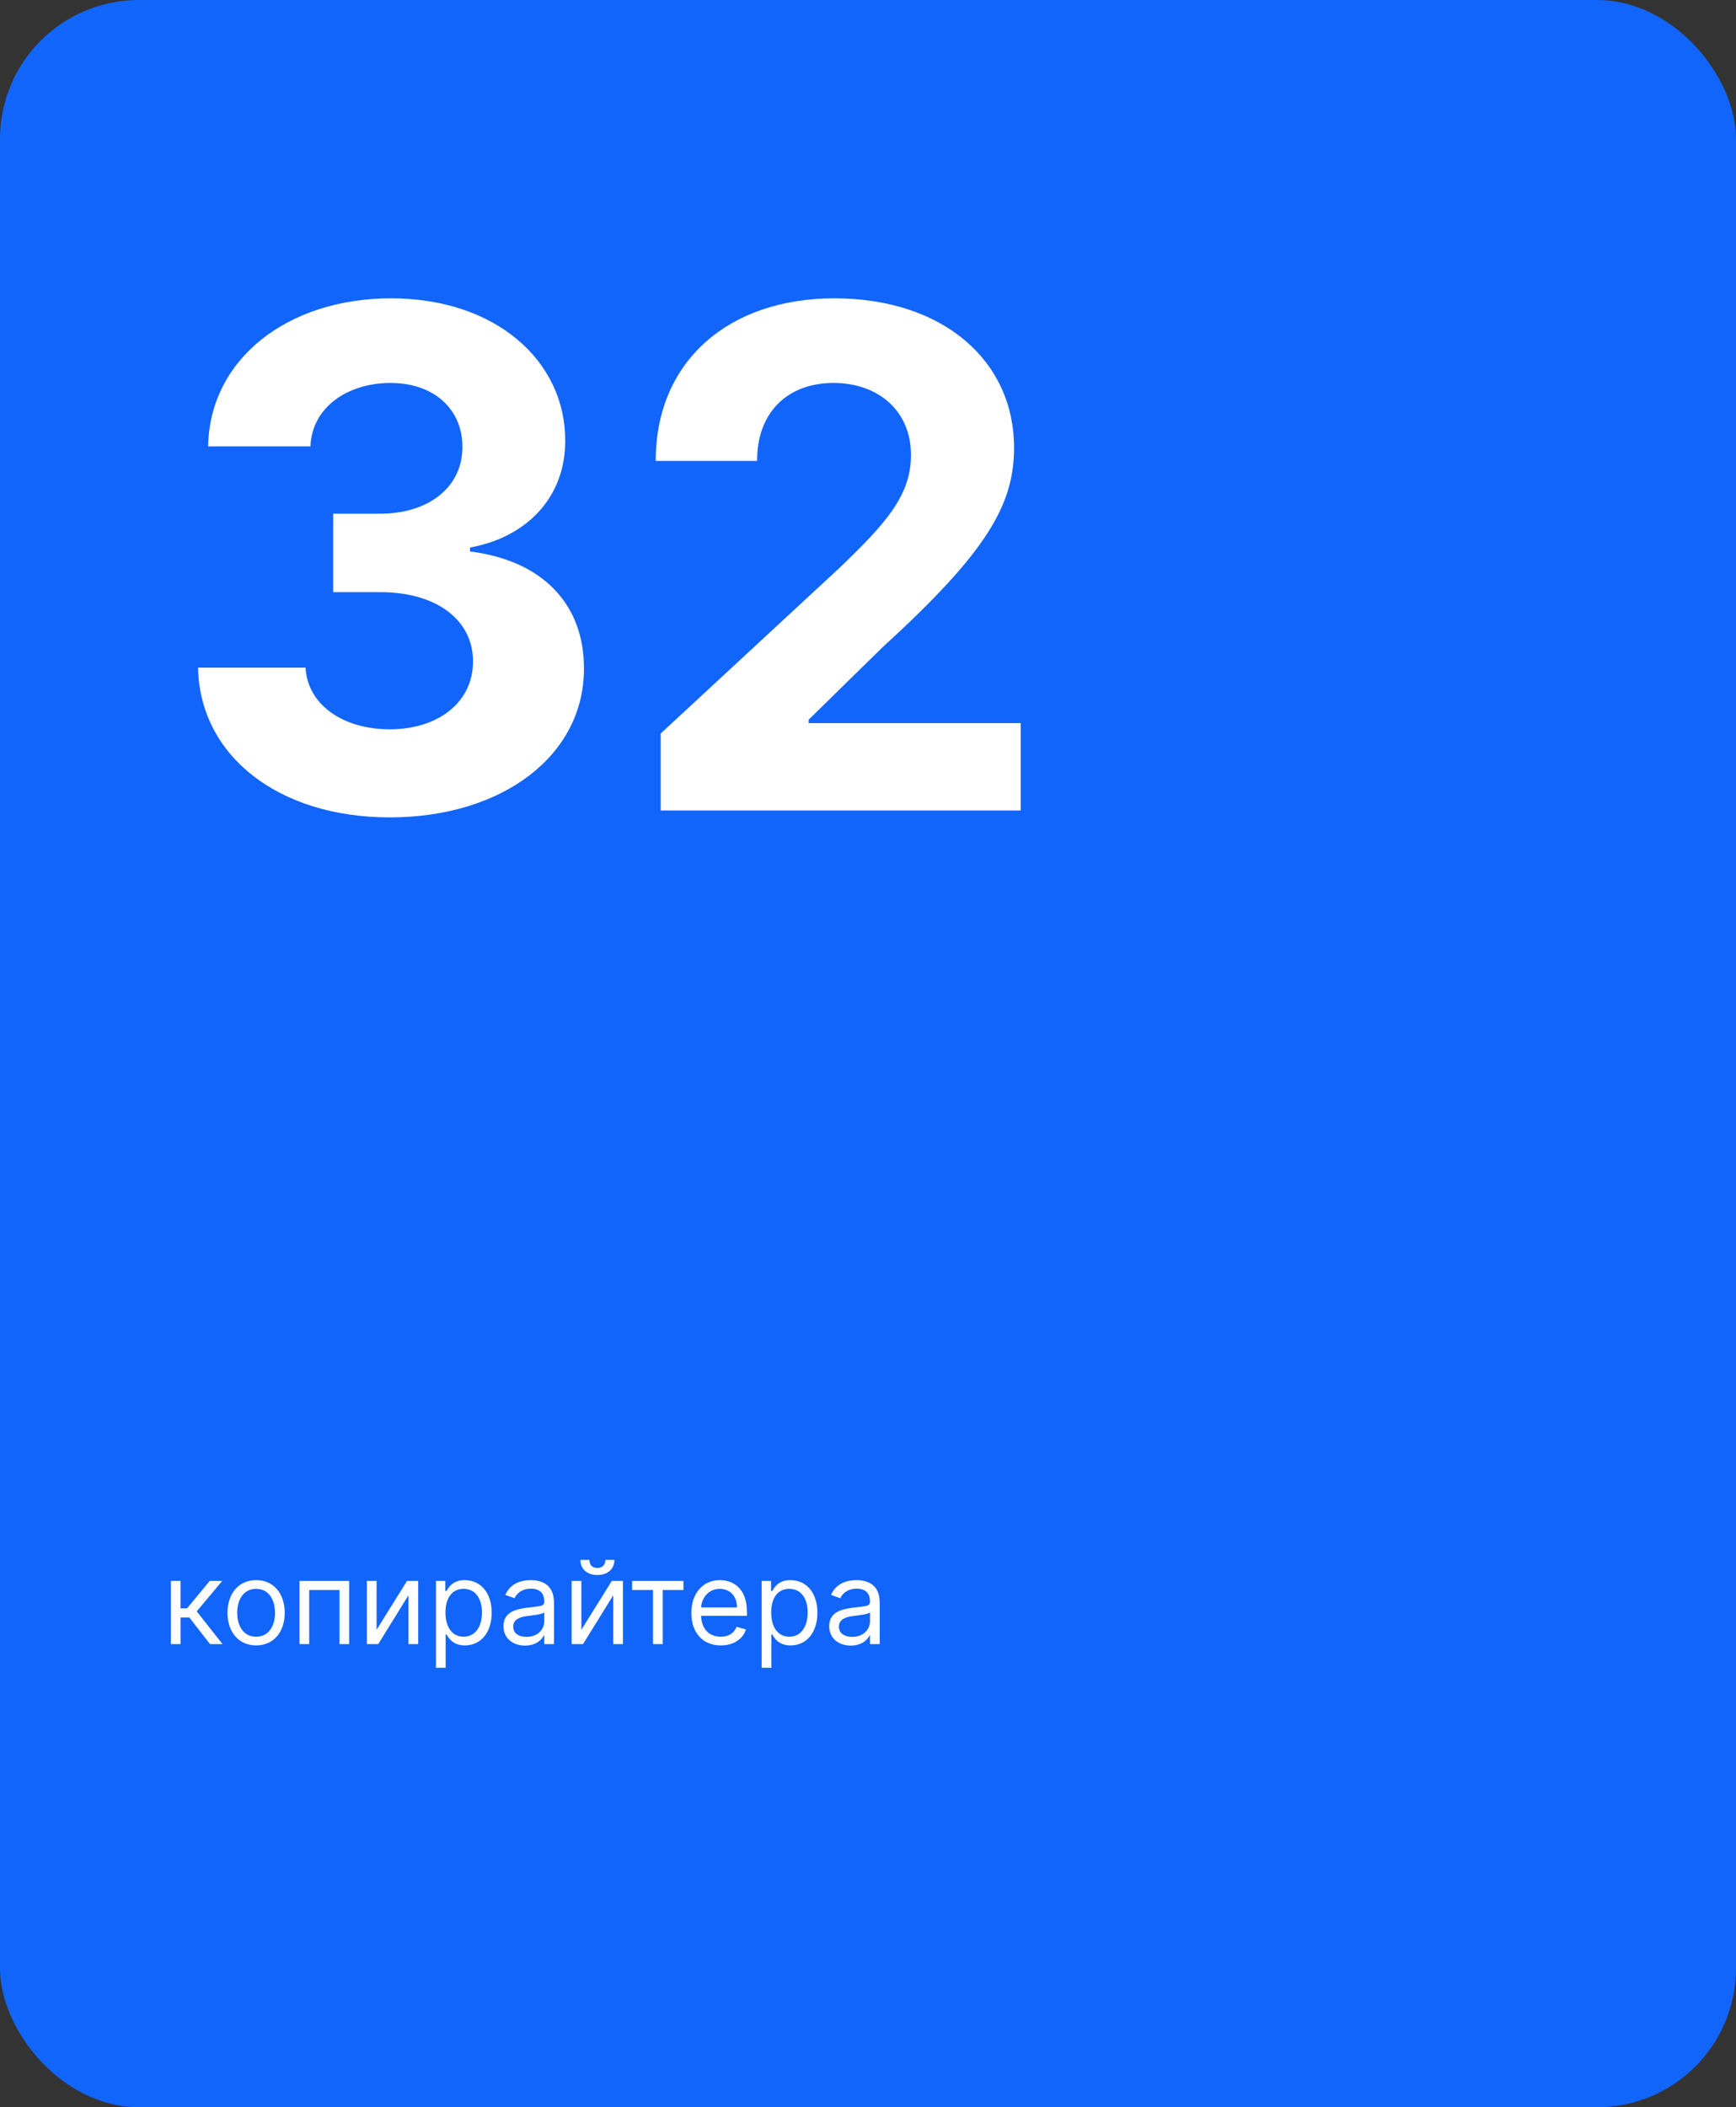 <?xml version="1.0" encoding="UTF-8"?> <svg xmlns="http://www.w3.org/2000/svg" width="300" height="364" viewBox="0 0 300 364" fill="none"><rect x="0" y="0" width="300" height="364" fill="#333333" stroke="none"/> <rect width="300" height="364" rx="24" fill="#1265FB"></rect> <path d="M67.332 141.193C86.935 141.193 100.955 130.412 100.912 115.497C100.955 104.631 94.051 96.875 81.225 95.256V94.574C90.983 92.827 97.716 85.923 97.673 76.122C97.716 62.358 85.656 51.534 67.588 51.534C49.69 51.534 36.224 62.017 35.969 77.102H53.654C53.867 70.455 59.96 66.151 67.503 66.151C74.96 66.151 79.946 70.668 79.903 77.23C79.946 84.091 74.108 88.736 65.713 88.736H57.574V102.287H65.713C75.6 102.287 81.778 107.23 81.736 114.261C81.778 121.207 75.813 125.98 67.375 125.98C59.236 125.98 53.142 121.719 52.801 115.327H34.222C34.52 130.582 48.156 141.193 67.332 141.193Z" fill="white"></path> <path d="M114.176 140H176.391V124.915H139.744V124.318L152.485 111.832C170.426 95.469 175.241 87.287 175.241 77.358C175.241 62.23 162.883 51.534 144.176 51.534C125.852 51.534 113.281 62.486 113.323 79.617H130.837C130.795 71.264 136.079 66.151 144.048 66.151C151.718 66.151 157.428 70.923 157.428 78.594C157.428 85.54 153.167 90.313 145.241 97.94L114.176 126.705V140Z" fill="white"></path> <path d="M29.534 284H31.21V279.398H32.716L36.295 284H38.455L33.994 278.347L38.398 273.091H36.239L32.318 277.835H31.21V273.091H29.534V284Z" fill="white"></path> <path d="M44.259 284.227C47.214 284.227 49.202 281.983 49.202 278.602C49.202 275.193 47.214 272.949 44.259 272.949C41.304 272.949 39.316 275.193 39.316 278.602C39.316 281.983 41.304 284.227 44.259 284.227ZM44.259 282.722C42.015 282.722 40.992 280.79 40.992 278.602C40.992 276.415 42.015 274.455 44.259 274.455C46.503 274.455 47.526 276.415 47.526 278.602C47.526 280.79 46.503 282.722 44.259 282.722Z" fill="white"></path> <path d="M51.761 284H53.437V274.653H58.664V284H60.34V273.091H51.761V284Z" fill="white"></path> <path d="M65.078 281.528V273.091H63.401V284H65.362L70.589 275.563V284H72.265V273.091H70.333L65.078 281.528Z" fill="white"></path> <path d="M75.335 288.091H77.011V282.324H77.153C77.522 282.92 78.233 284.227 80.335 284.227C83.062 284.227 84.966 282.04 84.966 278.574C84.966 275.136 83.062 272.949 80.306 272.949C78.176 272.949 77.522 274.256 77.153 274.824H76.954V273.091H75.335V288.091ZM76.983 278.545C76.983 276.102 78.062 274.455 80.108 274.455C82.238 274.455 83.29 276.244 83.29 278.545C83.29 280.875 82.21 282.722 80.108 282.722C78.091 282.722 76.983 281.017 76.983 278.545Z" fill="white"></path> <path d="M90.733 284.256C92.636 284.256 93.63 283.233 93.971 282.523H94.057V284H95.733V276.813C95.733 273.347 93.091 272.949 91.699 272.949C90.051 272.949 88.176 273.517 87.324 275.506L88.915 276.074C89.284 275.278 90.157 274.426 91.755 274.426C93.297 274.426 94.057 275.243 94.057 276.642V276.699C94.057 277.509 93.233 277.438 91.244 277.693C89.22 277.956 87.011 278.403 87.011 280.903C87.011 283.034 88.659 284.256 90.733 284.256ZM90.988 282.75C89.653 282.75 88.687 282.153 88.687 280.989C88.687 279.71 89.852 279.313 91.159 279.142C91.869 279.057 93.772 278.858 94.057 278.517V280.051C94.057 281.415 92.977 282.75 90.988 282.75Z" fill="white"></path> <path d="M100.468 281.528V273.091H98.792V284H100.752L105.979 275.563V284H107.656V273.091H105.724L100.468 281.528ZM104.616 269.455C104.616 270.193 104.218 270.847 103.224 270.847C102.229 270.847 101.86 270.193 101.86 269.455H100.298C100.298 270.989 101.434 272.068 103.224 272.068C105.042 272.068 106.178 270.989 106.178 269.455H104.616Z" fill="white"></path> <path d="M109.241 274.653H112.849V284H114.525V274.653H118.105V273.091H109.241V274.653Z" fill="white"></path> <path d="M124.557 284.227C126.773 284.227 128.392 283.119 128.904 281.472L127.285 281.017C126.858 282.153 125.871 282.722 124.557 282.722C122.59 282.722 121.233 281.45 121.155 279.114H129.074V278.403C129.074 274.341 126.66 272.949 124.387 272.949C121.432 272.949 119.472 275.278 119.472 278.631C119.472 281.983 121.404 284.227 124.557 284.227ZM121.155 277.665C121.269 275.967 122.469 274.455 124.387 274.455C126.205 274.455 127.37 275.818 127.37 277.665H121.155Z" fill="white"></path> <path d="M131.624 288.091H133.3V282.324H133.442C133.812 282.92 134.522 284.227 136.624 284.227C139.351 284.227 141.255 282.04 141.255 278.574C141.255 275.136 139.351 272.949 136.596 272.949C134.465 272.949 133.812 274.256 133.442 274.824H133.243V273.091H131.624V288.091ZM133.272 278.545C133.272 276.102 134.351 274.455 136.397 274.455C138.527 274.455 139.579 276.244 139.579 278.545C139.579 280.875 138.499 282.722 136.397 282.722C134.38 282.722 133.272 281.017 133.272 278.545Z" fill="white"></path> <path d="M147.022 284.256C148.925 284.256 149.919 283.233 150.26 282.523H150.346V284H152.022V276.813C152.022 273.347 149.38 272.949 147.988 272.949C146.34 272.949 144.465 273.517 143.613 275.506L145.204 276.074C145.573 275.278 146.446 274.426 148.044 274.426C149.586 274.426 150.346 275.243 150.346 276.642V276.699C150.346 277.509 149.522 277.438 147.533 277.693C145.509 277.956 143.3 278.403 143.3 280.903C143.3 283.034 144.948 284.256 147.022 284.256ZM147.277 282.75C145.942 282.75 144.976 282.153 144.976 280.989C144.976 279.71 146.141 279.313 147.448 279.142C148.158 279.057 150.062 278.858 150.346 278.517V280.051C150.346 281.415 149.266 282.75 147.277 282.75Z" fill="white"></path> </svg> 